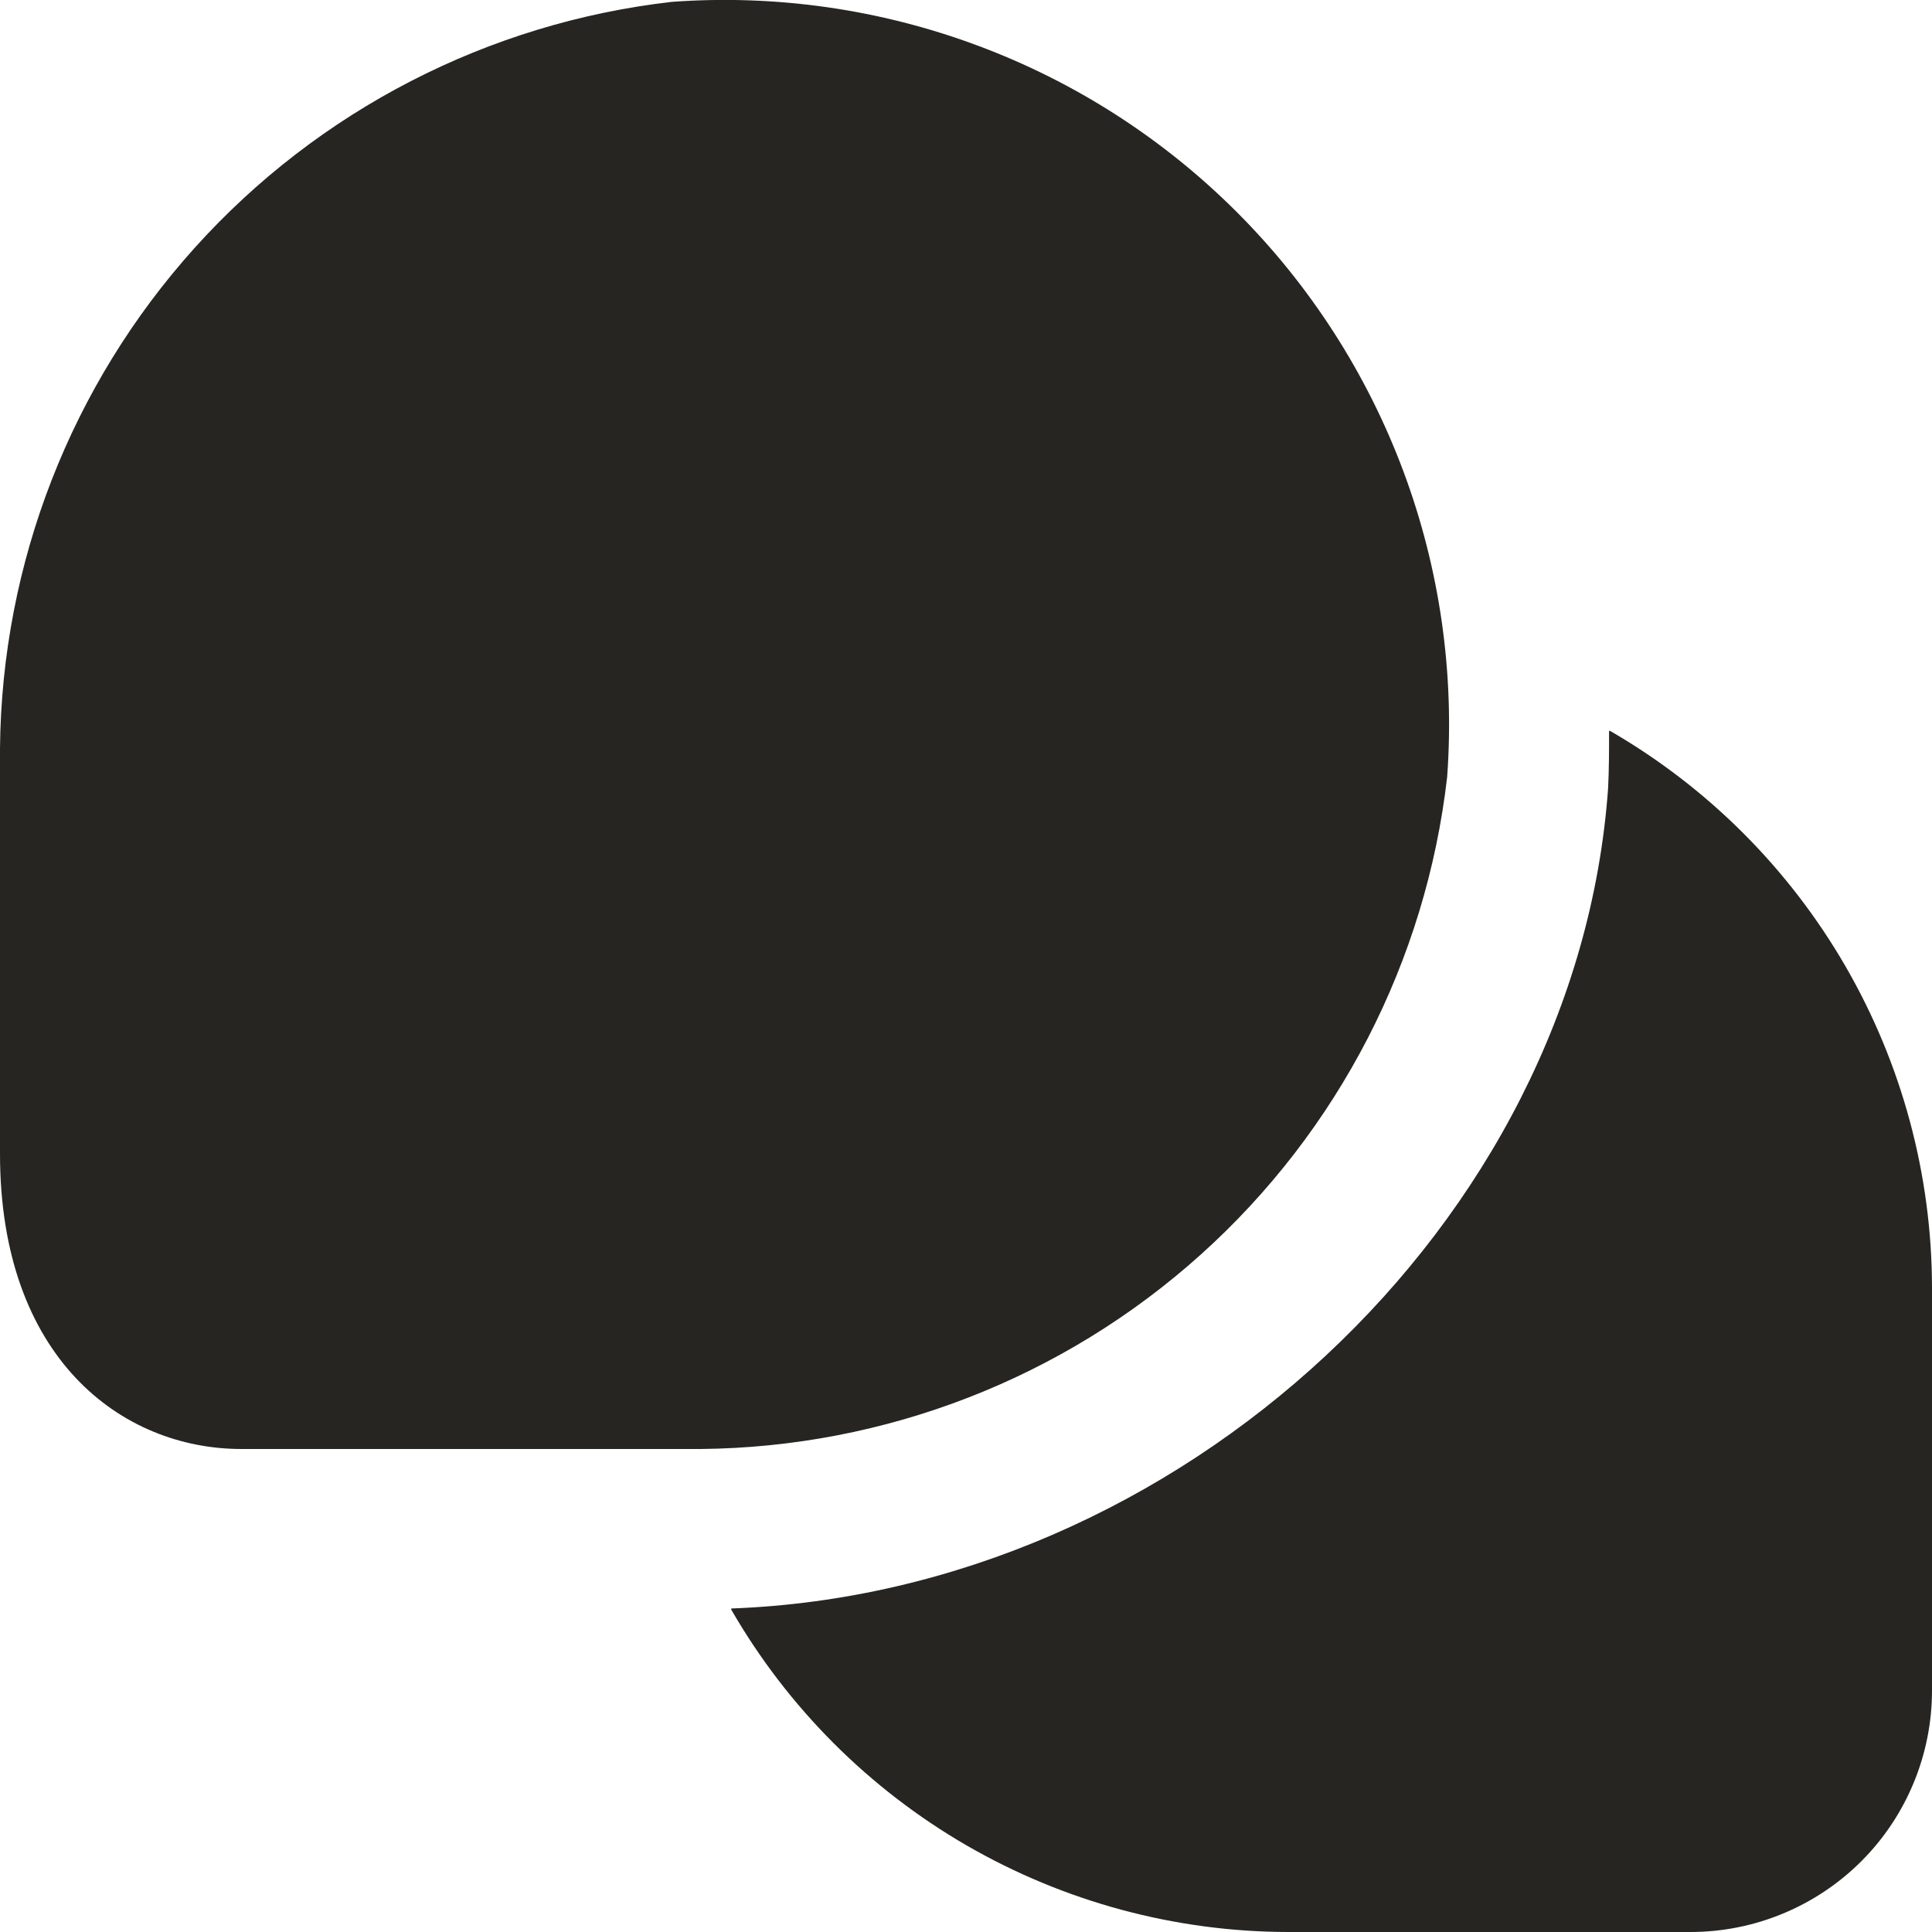 <svg width="20" height="20" viewBox="0 0 20 20" fill="none" xmlns="http://www.w3.org/2000/svg">
<g id="fi-sr-comments" clip-path="url(#clip0_5590_57793)">
<path id="Vector" d="M7.25 15H2.5C1.256 15 0 14.055 0 11.945V7.745C0.018 5.83 0.735 3.988 2.016 2.565C3.297 1.142 5.055 0.236 6.957 0.019C8.031 -0.059 9.109 0.095 10.118 0.471C11.127 0.846 12.043 1.435 12.804 2.196C13.565 2.957 14.153 3.873 14.529 4.882C14.905 5.891 15.059 6.969 14.981 8.042C14.763 9.946 13.857 11.704 12.433 12.985C11.009 14.267 9.166 14.983 7.25 15ZM16.667 7.566H16.657C16.657 7.764 16.657 7.961 16.647 8.16C16.325 12.666 12.206 16.482 7.57 16.651V16.663C8.154 17.676 8.994 18.517 10.005 19.103C11.017 19.688 12.165 19.998 13.333 20H17.5C18.163 20 18.799 19.736 19.268 19.268C19.737 18.799 20 18.163 20 17.5V13.333C19.999 12.164 19.69 11.016 19.105 10.004C18.52 8.992 17.679 8.151 16.667 7.566Z" fill="#262522"/>
</g>
<defs>
<clipPath id="clip0_5590_57793">
<rect width="20" height="20" fill="white"/>
</clipPath>
</defs>
</svg>
